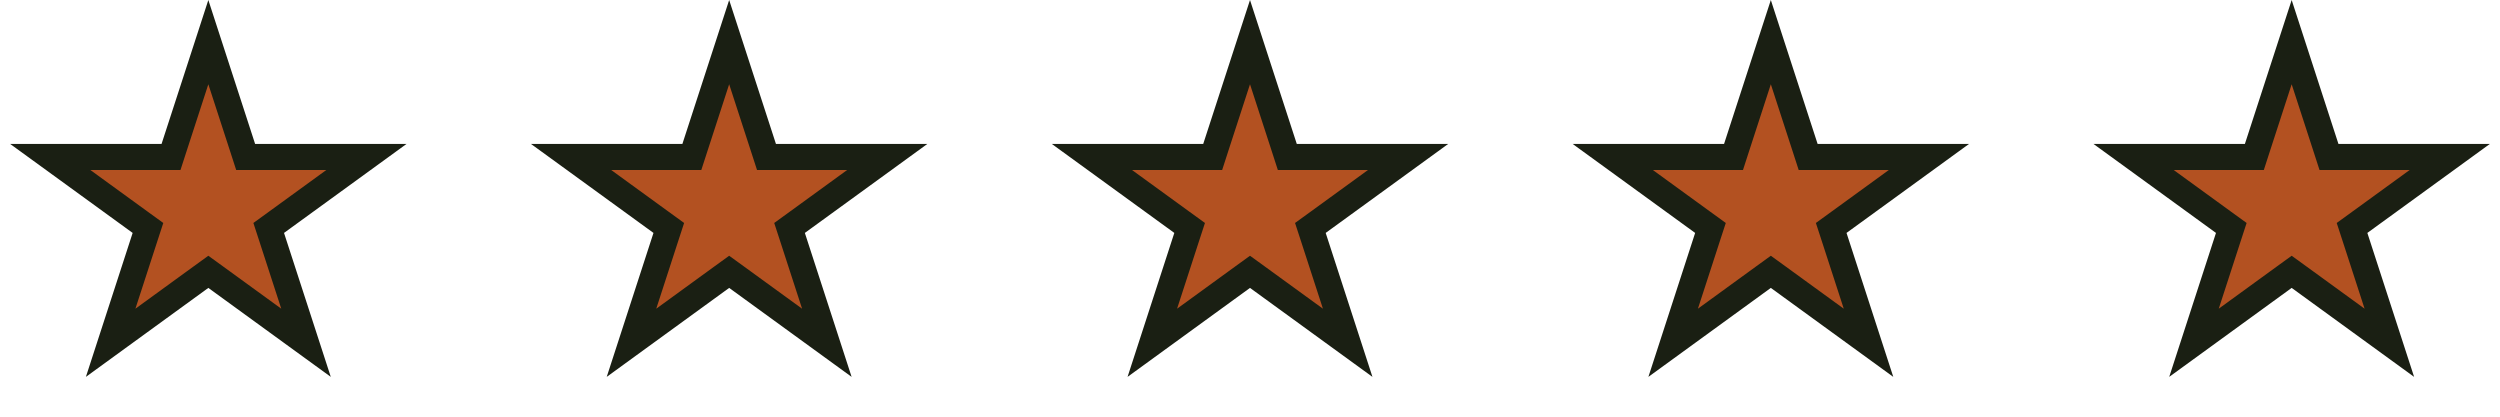 <svg width="96" height="16" viewBox="0 0 96 16" fill="none" xmlns="http://www.w3.org/2000/svg">
<path d="M8 1.618L9.321 5.682L9.433 6.028H9.796H14.07L10.612 8.54L10.318 8.753L10.431 9.099L11.751 13.163L8.294 10.651L8 10.438L7.706 10.651L4.249 13.163L5.569 9.099L5.682 8.753L5.388 8.54L1.93 6.028H6.204H6.567L6.679 5.682L8 1.618Z" fill="#B35121" stroke="#1A1F13"/>
<path d="M28 1.618L29.321 5.682L29.433 6.028H29.796H34.07L30.612 8.54L30.318 8.753L30.431 9.099L31.751 13.163L28.294 10.651L28 10.438L27.706 10.651L24.249 13.163L25.569 9.099L25.682 8.753L25.388 8.54L21.93 6.028H26.204H26.567L26.679 5.682L28 1.618Z" fill="#B35121" stroke="#1A1F13"/>
<path d="M48 1.618L49.321 5.682L49.433 6.028H49.796H54.07L50.612 8.54L50.318 8.753L50.431 9.099L51.751 13.163L48.294 10.651L48 10.438L47.706 10.651L44.249 13.163L45.569 9.099L45.682 8.753L45.388 8.54L41.93 6.028H46.204H46.567L46.679 5.682L48 1.618Z" fill="#B35121" stroke="#1A1F13"/>
<path d="M68 1.618L69.321 5.682L69.433 6.028H69.796H74.07L70.612 8.54L70.318 8.753L70.431 9.099L71.751 13.163L68.294 10.651L68 10.438L67.706 10.651L64.249 13.163L65.569 9.099L65.682 8.753L65.388 8.54L61.93 6.028H66.204H66.567L66.679 5.682L68 1.618Z" fill="#B35121" stroke="#1A1F13"/>
<path d="M88 1.618L89.321 5.682L89.433 6.028H89.796H94.07L90.612 8.54L90.318 8.753L90.431 9.099L91.751 13.163L88.294 10.651L88 10.438L87.706 10.651L84.249 13.163L85.569 9.099L85.682 8.753L85.388 8.54L81.93 6.028H86.204H86.567L86.679 5.682L88 1.618Z" fill="#B35121" stroke="#1A1F13"/>
</svg>
